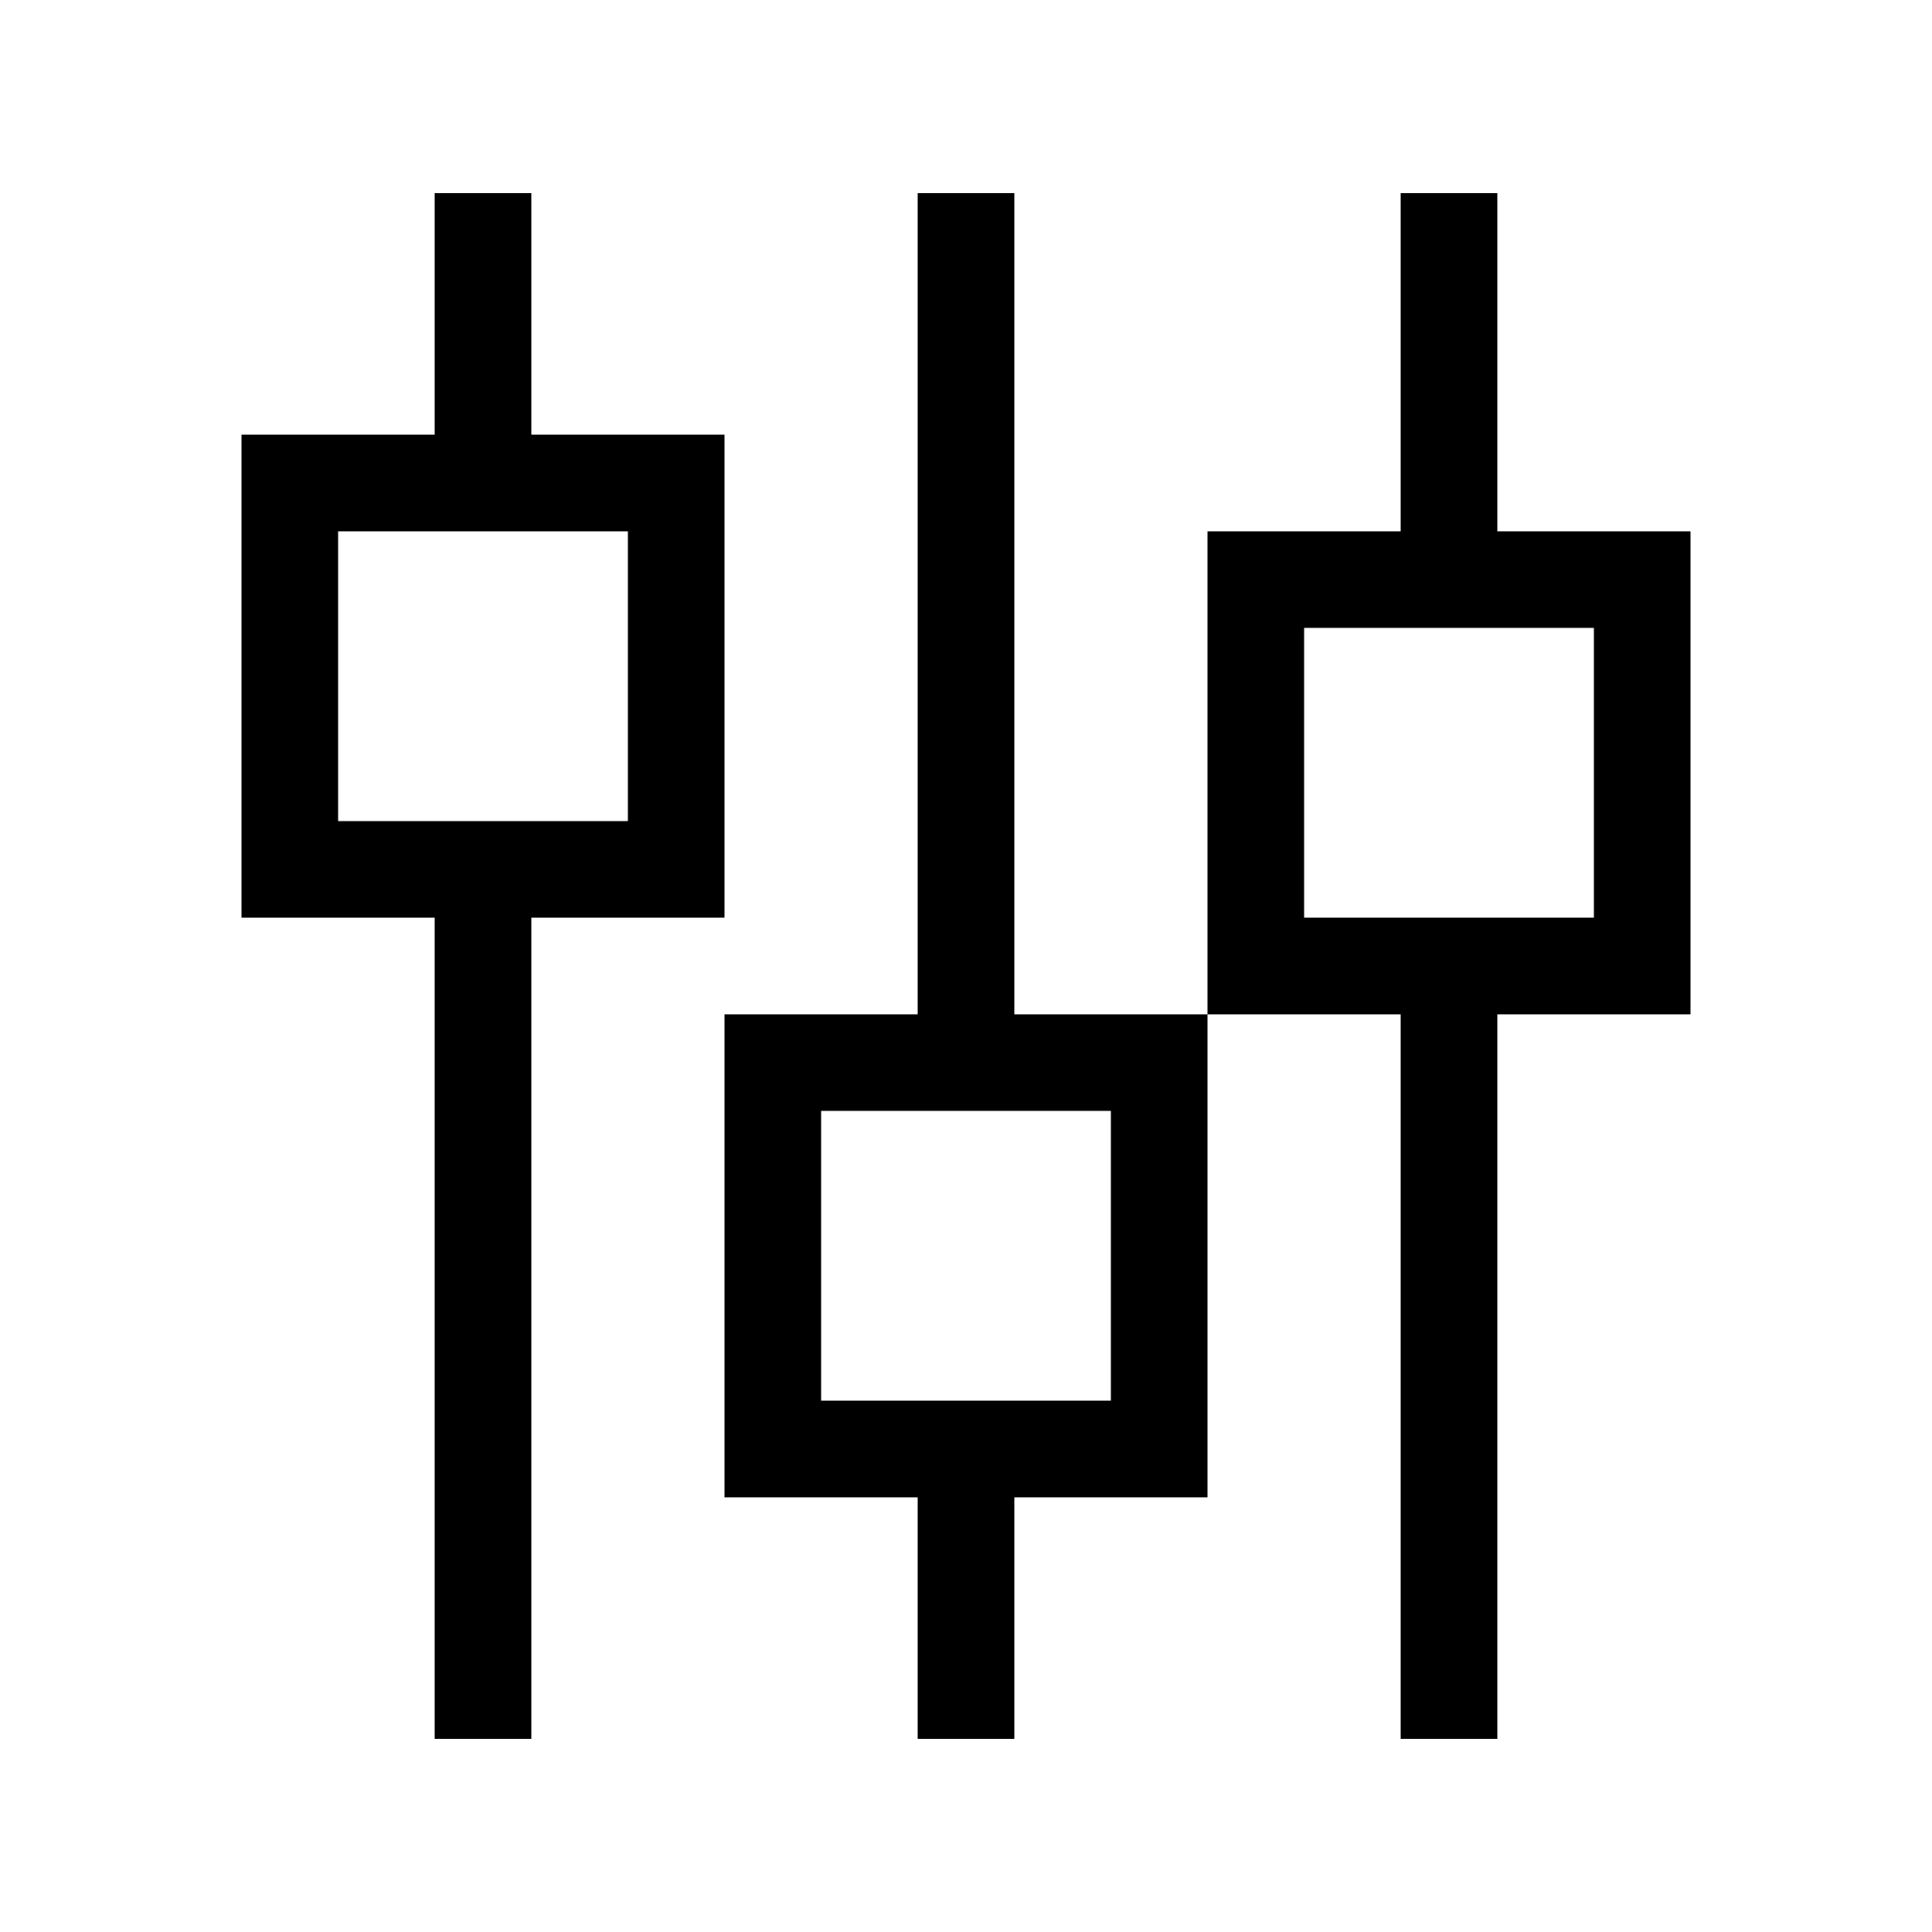 <svg xmlns="http://www.w3.org/2000/svg" viewBox="0 0 640 640"><!--! Font Awesome Pro 7.1.0 by @fontawesome - https://fontawesome.com License - https://fontawesome.com/license (Commercial License) Copyright 2025 Fonticons, Inc. --><path fill="currentColor" d="M176 64L176 144L240 144L240 304L176 304L176 576L144 576L144 304L80 304L80 144L144 144L144 64L176 64zM144 272L208 272L208 176L112 176L112 272L144 272zM336 64L336 336L400 336L400 496L336 496L336 576L304 576L304 496L240 496L240 336L304 336L304 64L336 64zM464 176L464 64L496 64L496 176L560 176L560 336L496 336L496 576L464 576L464 336L400 336L400 176L464 176zM464 208L432 208L432 304L528 304L528 208L464 208zM336 464L368 464L368 368L272 368L272 464L336 464z"/></svg>